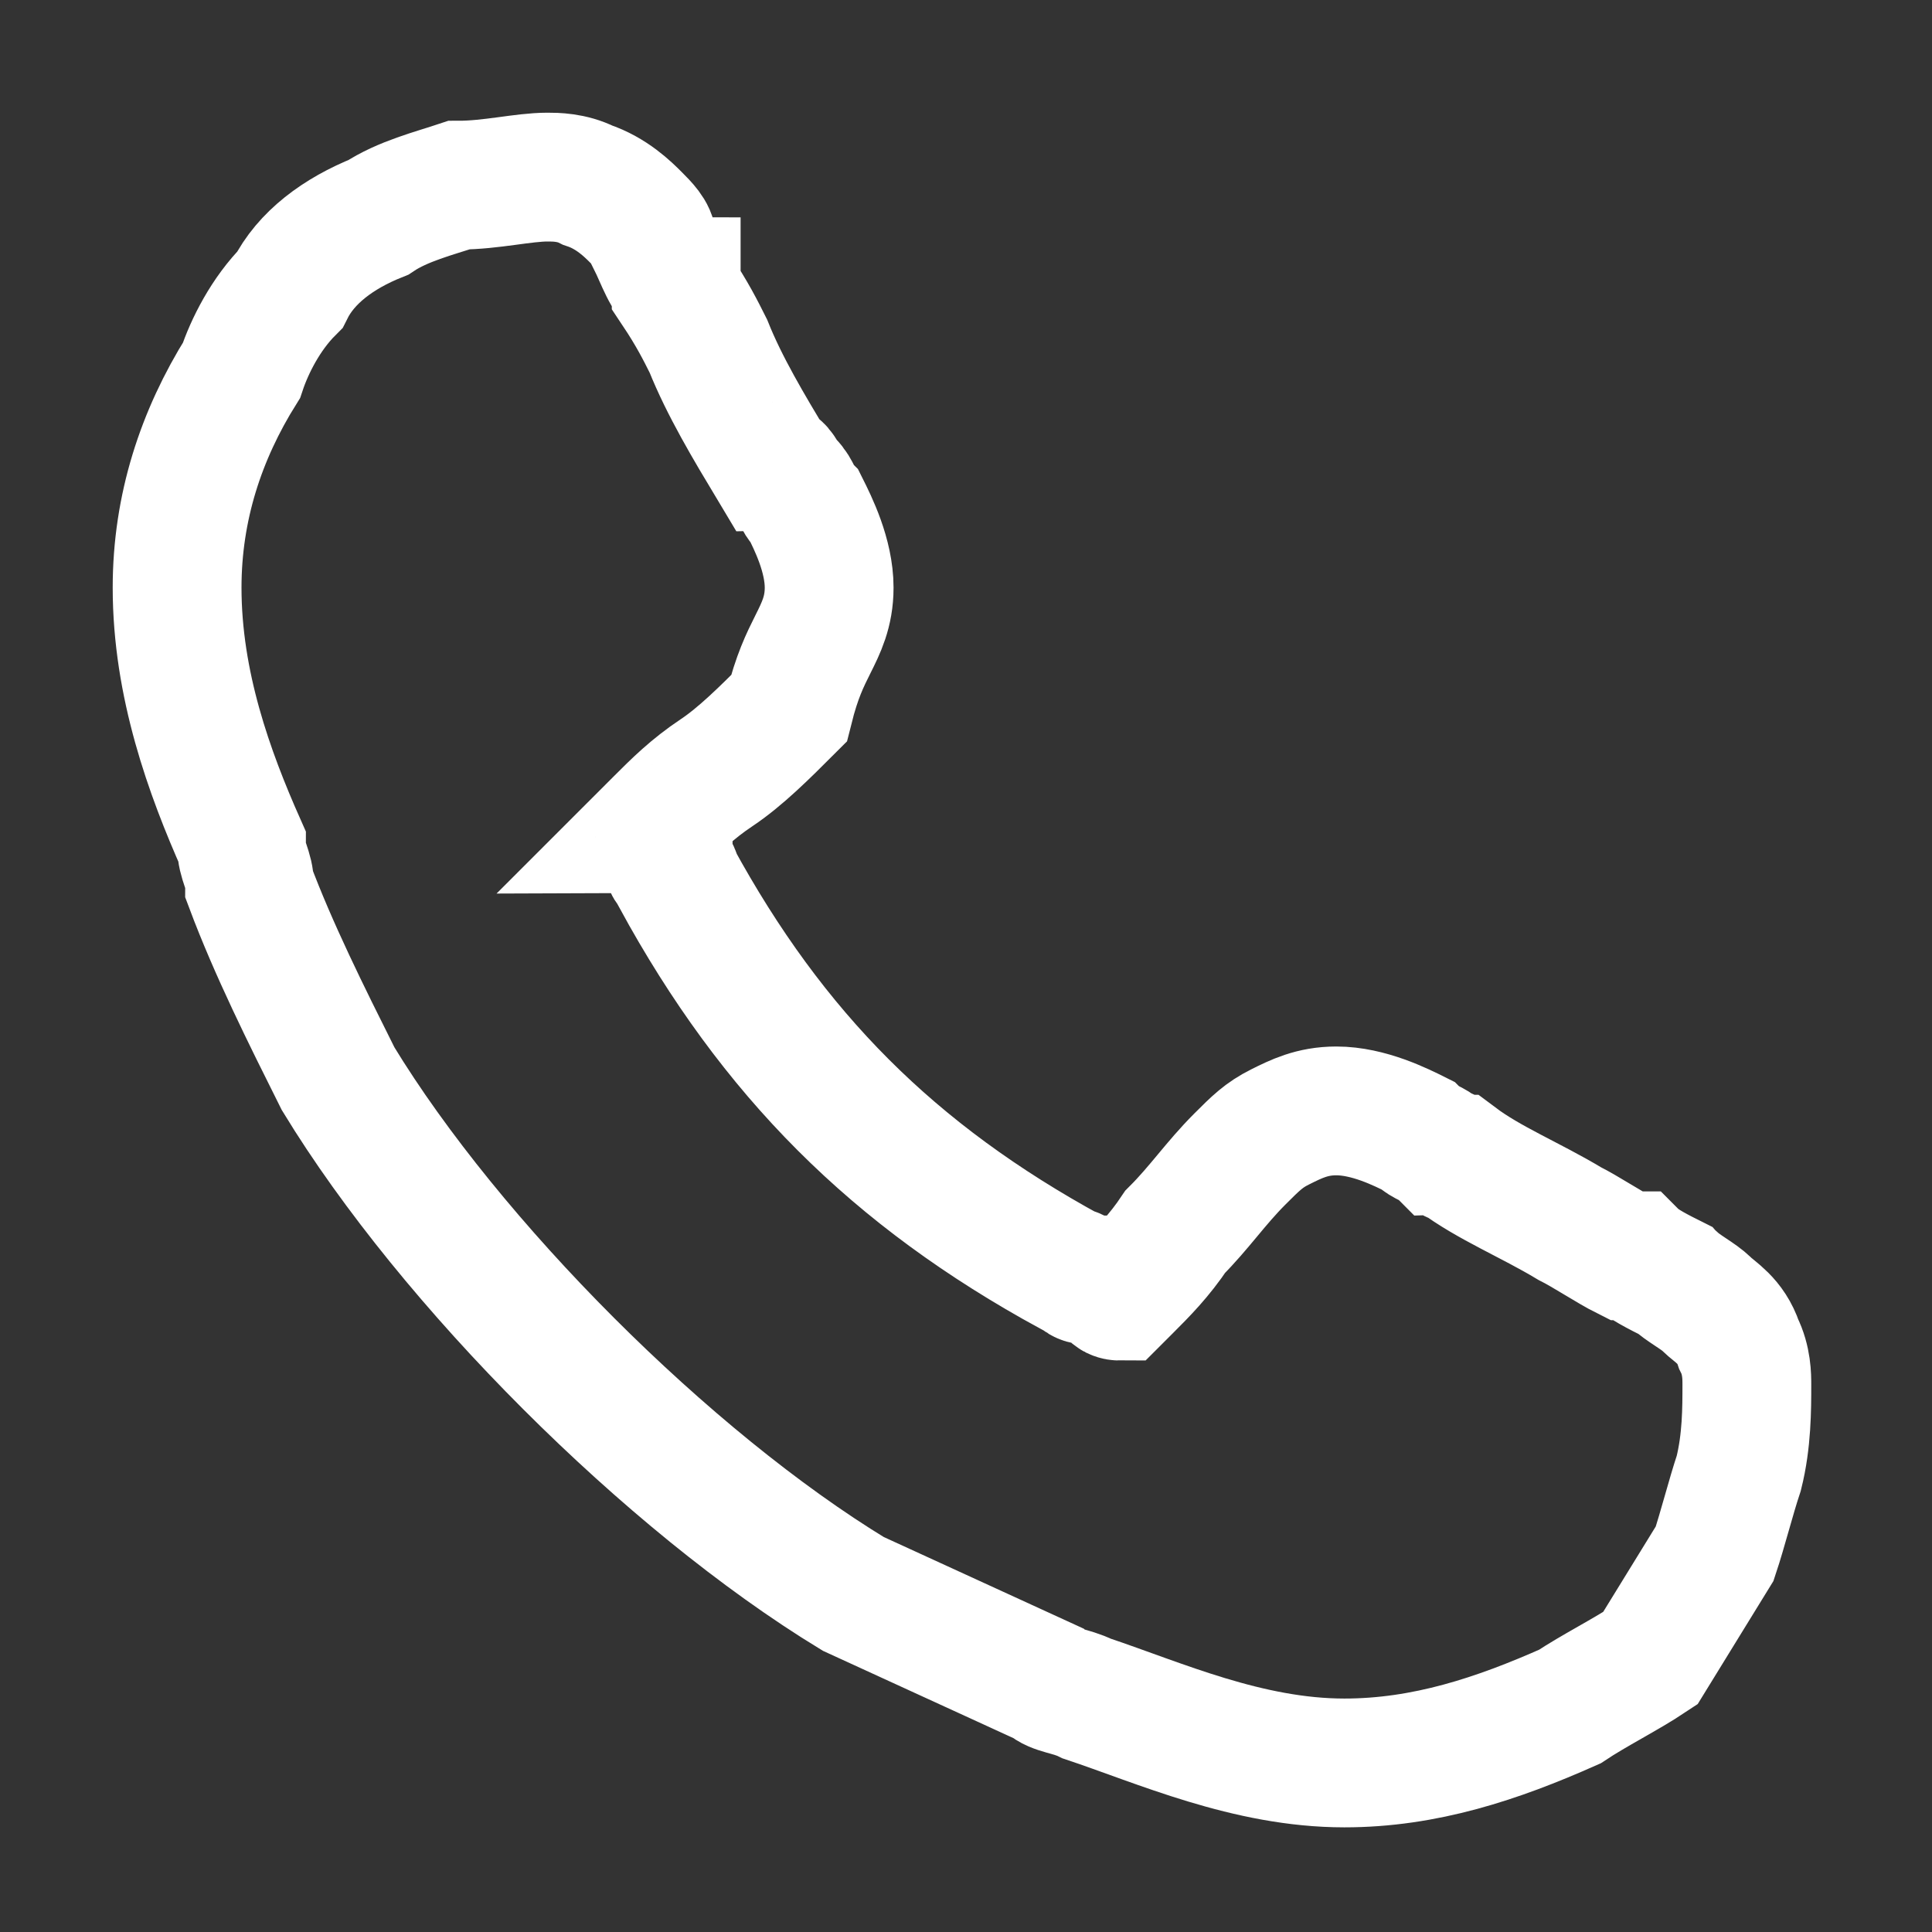 <?xml version="1.0" encoding="utf-8"?>
<!-- Generator: Adobe Illustrator 21.1.0, SVG Export Plug-In . SVG Version: 6.00 Build 0)  -->
<svg version="1.1" id="Слой_1" xmlns="http://www.w3.org/2000/svg" xmlns:xlink="http://www.w3.org/1999/xlink" x="0px" y="0px"
	 viewBox="0 0 24 24" style="enable-background:new 0 0 24 24;" xml:space="preserve">
<rect x="0" y="0" width="24" height="24" fill="#333333" stroke="none"/>
<style type="text/css">
	.st0{fill:none;stroke:#FFFFFF;stroke-width:1.6;}
</style>
<path class="st0" d="M20.4,26 M9.7,26.5 M21.3,19.3c0.1-0.3,0.2-0.7,0.3-1c0.1-0.4,0.1-0.8,0.1-1.1c0,0,0,0,0,0c0-0.1,0-0.3-0.1-0.5
	c-0.1-0.3-0.3-0.4-0.4-0.5c-0.1-0.1-0.3-0.2-0.4-0.3c-0.2-0.1-0.4-0.2-0.5-0.3c0,0,0,0-0.1,0c-0.2-0.1-0.5-0.3-0.7-0.4
	c-0.5-0.3-1-0.5-1.4-0.8c-0.1,0-0.1-0.1-0.2-0.1l0,0c-0.1-0.1-0.2-0.1-0.3-0.2c-0.2-0.1-0.6-0.3-1-0.3c-0.3,0-0.5,0.1-0.7,0.2
	c-0.2,0.1-0.3,0.2-0.5,0.4c-0.3,0.3-0.5,0.6-0.8,0.9l0,0c-0.2,0.3-0.4,0.5-0.6,0.7c0,0-0.1,0.1-0.1,0.1c0,0-0.1,0-0.1-0.1
	c-0.1,0-0.2-0.1-0.2-0.1c0,0,0,0-0.1,0c-0.1,0-0.1-0.1-0.2-0.1l0,0l0,0c-2.2-1.2-3.7-2.7-4.9-4.9l0,0l0,0c0-0.1-0.1-0.1-0.1-0.2
	c0,0,0,0,0-0.1c-0.1-0.1-0.1-0.2-0.1-0.2c0,0,0-0.1-0.1-0.1c0,0,0.1-0.1,0.1-0.1c0.2-0.2,0.4-0.4,0.7-0.6c0,0,0,0,0,0
	c0.3-0.2,0.6-0.5,0.9-0.8C9.9,8.4,10,8.2,10.1,8c0.1-0.2,0.2-0.4,0.2-0.7c0-0.4-0.2-0.8-0.3-1C9.9,6.2,9.9,6.1,9.8,6l0,0
	C9.7,5.9,9.7,5.8,9.6,5.8c-0.3-0.5-0.6-1-0.8-1.5C8.7,4.1,8.6,3.9,8.4,3.6c0,0,0,0,0-0.1C8.3,3.5,8.2,3.2,8.1,3
	C8.1,2.9,8,2.8,7.9,2.7C7.8,2.6,7.6,2.4,7.3,2.3C7.1,2.2,6.9,2.2,6.8,2.2c0,0,0,0,0,0c-0.3,0-0.7,0.1-1.1,0.1C5.4,2.4,5,2.5,4.7,2.7
	C4.2,2.9,3.8,3.2,3.6,3.6C3.3,3.9,3.1,4.3,3,4.6l0,0l0,0C2.5,5.4,2.2,6.3,2.2,7.3c0,1.2,0.4,2.3,0.8,3.2C3,10.7,3.1,10.8,3.1,11
	c0.3,0.8,0.7,1.6,1.1,2.4l0,0c1.4,2.3,4.1,5,6.4,6.4l2.4,1.1c0,0,0,0,0,0c0.1,0.1,0.3,0.1,0.5,0.2c0.9,0.3,2,0.8,3.2,0.8
	c1,0,1.9-0.3,2.8-0.7l0,0l0,0c0.3-0.2,0.7-0.4,1-0.6L21.3,19.3z M13.9,16C13.9,16,13.9,16,13.9,16C13.9,16,13.9,16,13.9,16z M8,10.1
	C8,10.1,8,10.1,8,10.1C8,10.1,8,10.1,8,10.1z"/>
</svg>
